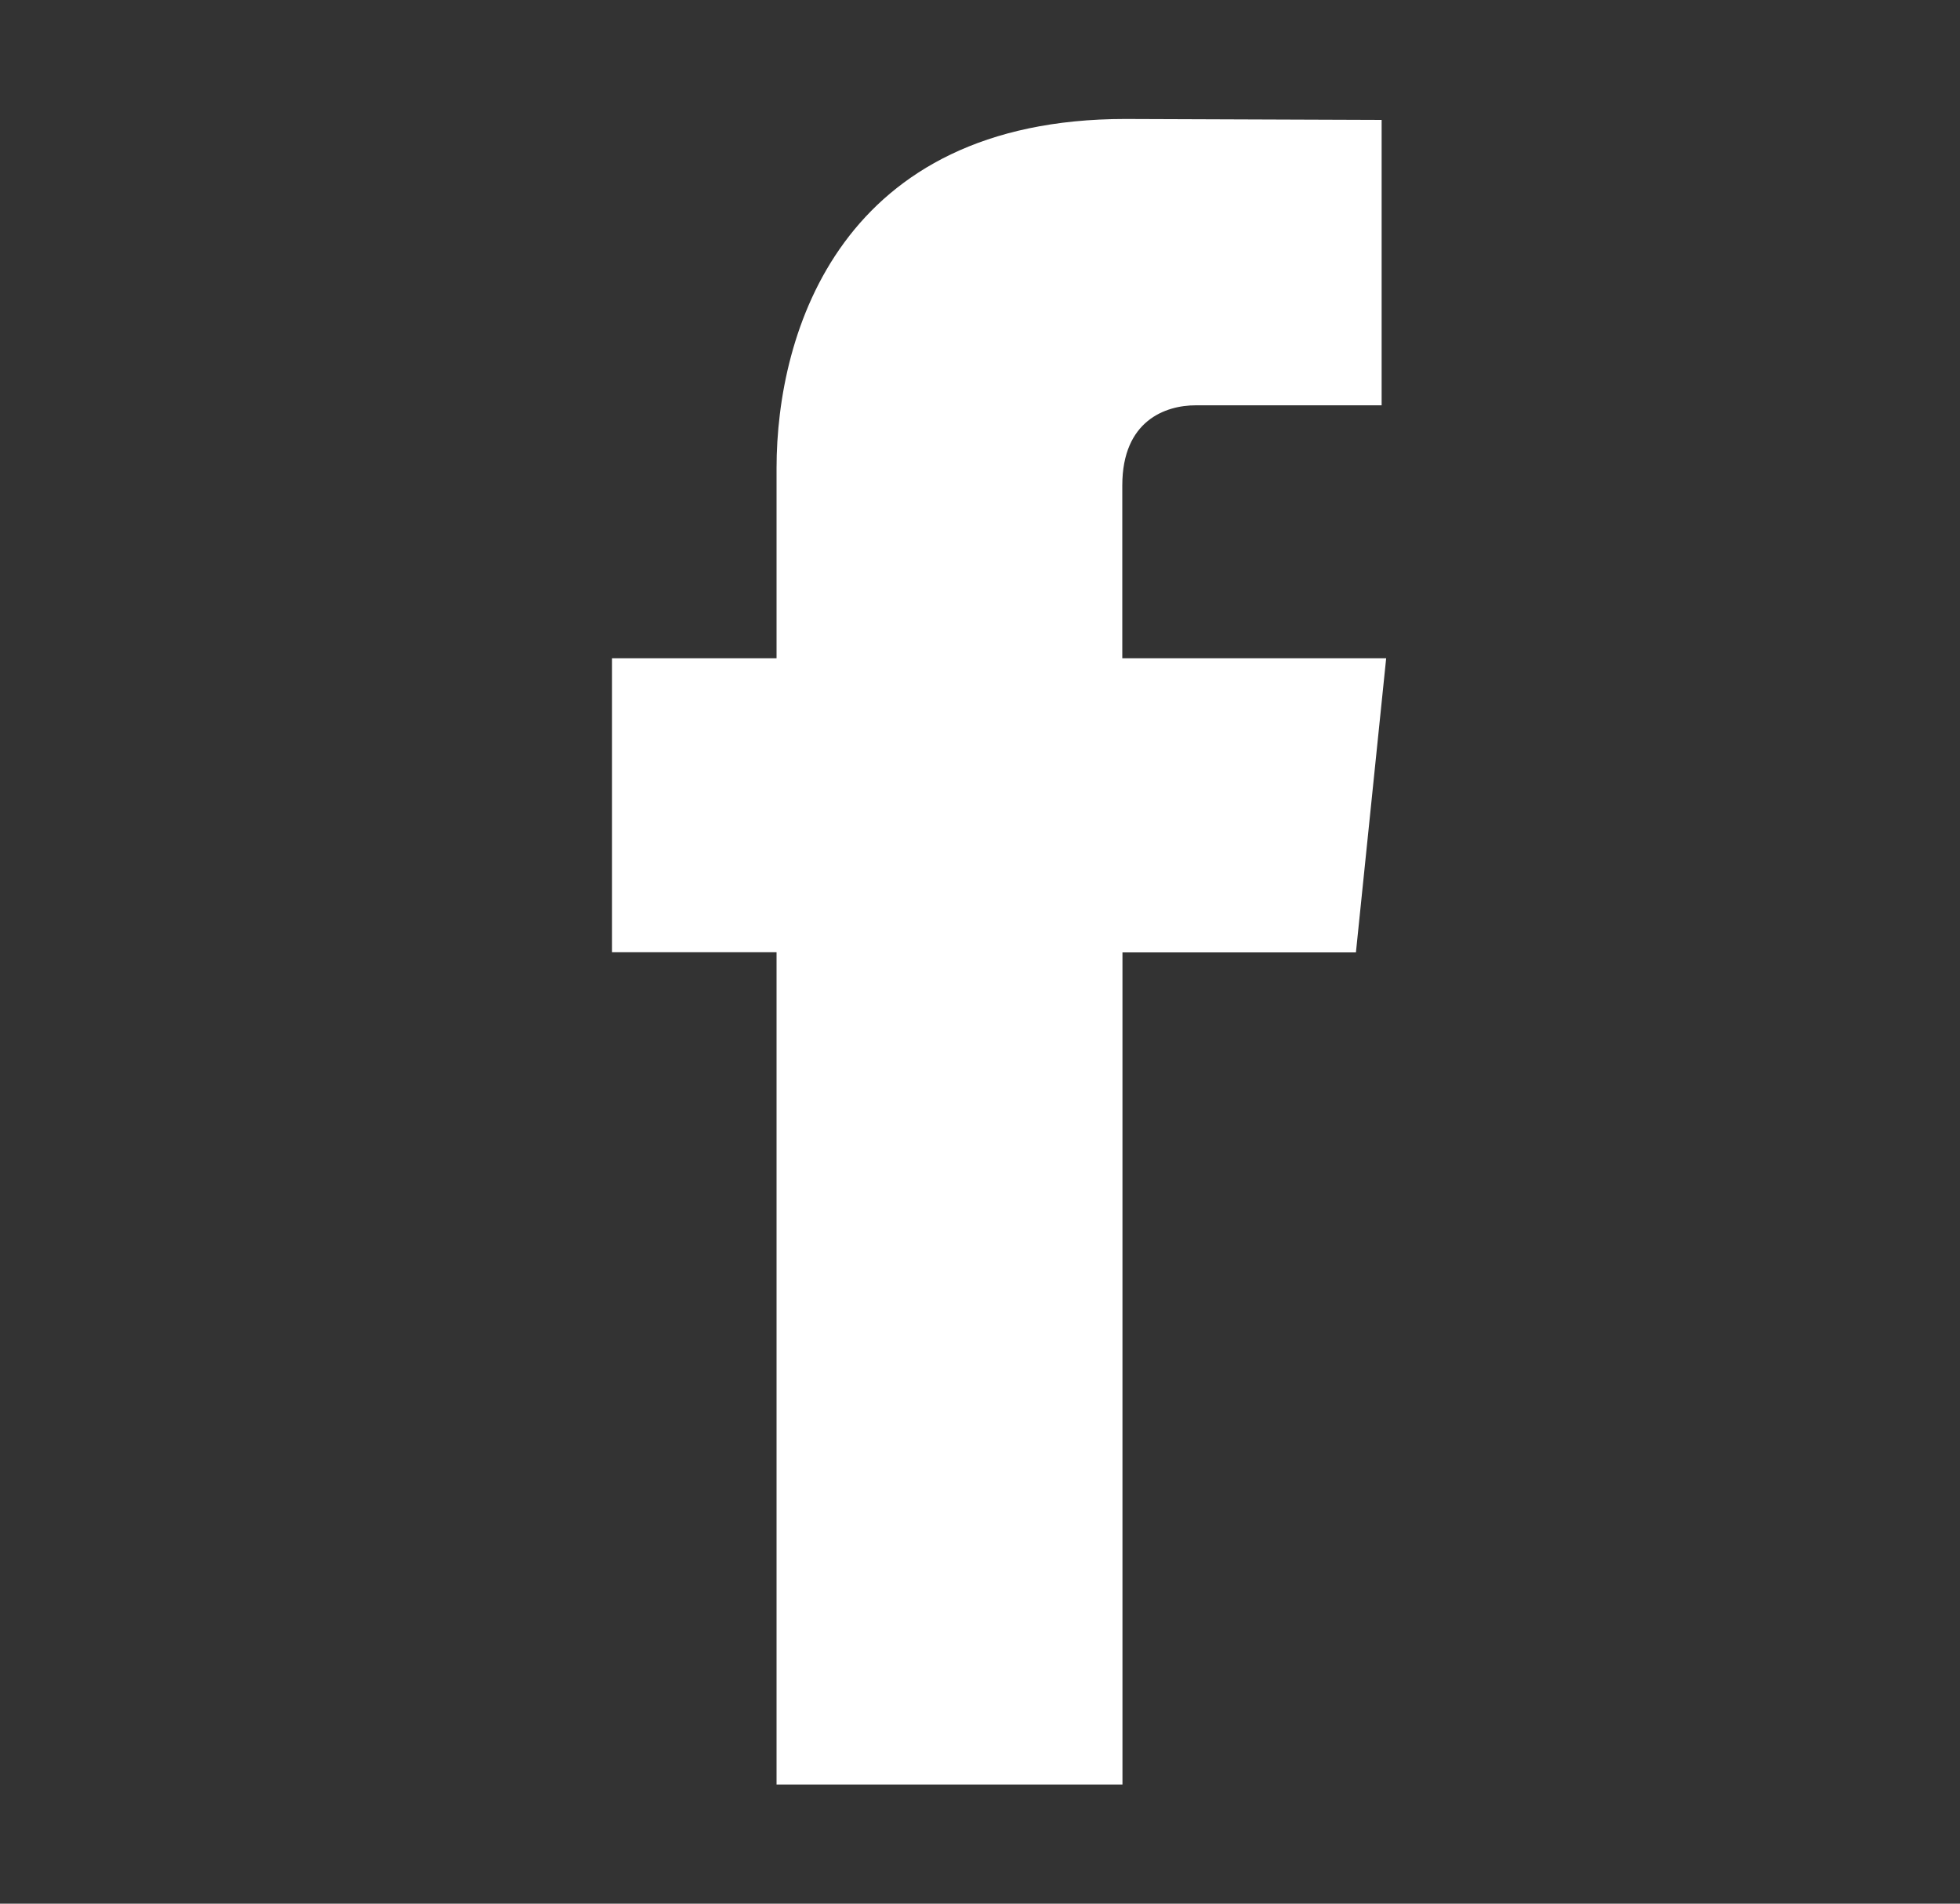 <?xml version="1.0" encoding="UTF-8"?>
<svg xmlns="http://www.w3.org/2000/svg" width="35" height="34" viewBox="0 0 35 34" fill="none">
  <rect x="0" y="0" width="35" height="34" fill="#333333" stroke="none"/>
  <path d="M24.753 11.757H20.041V8.67C20.041 7.511 20.813 7.239 21.353 7.239H24.672V2.142L20.095 2.125C15.019 2.125 13.867 5.926 13.867 8.361V11.757H10.929V17.007H13.867V31.872H20.044V17.01H24.213L24.753 11.757Z" fill="#ffffff"></path>
</svg>
